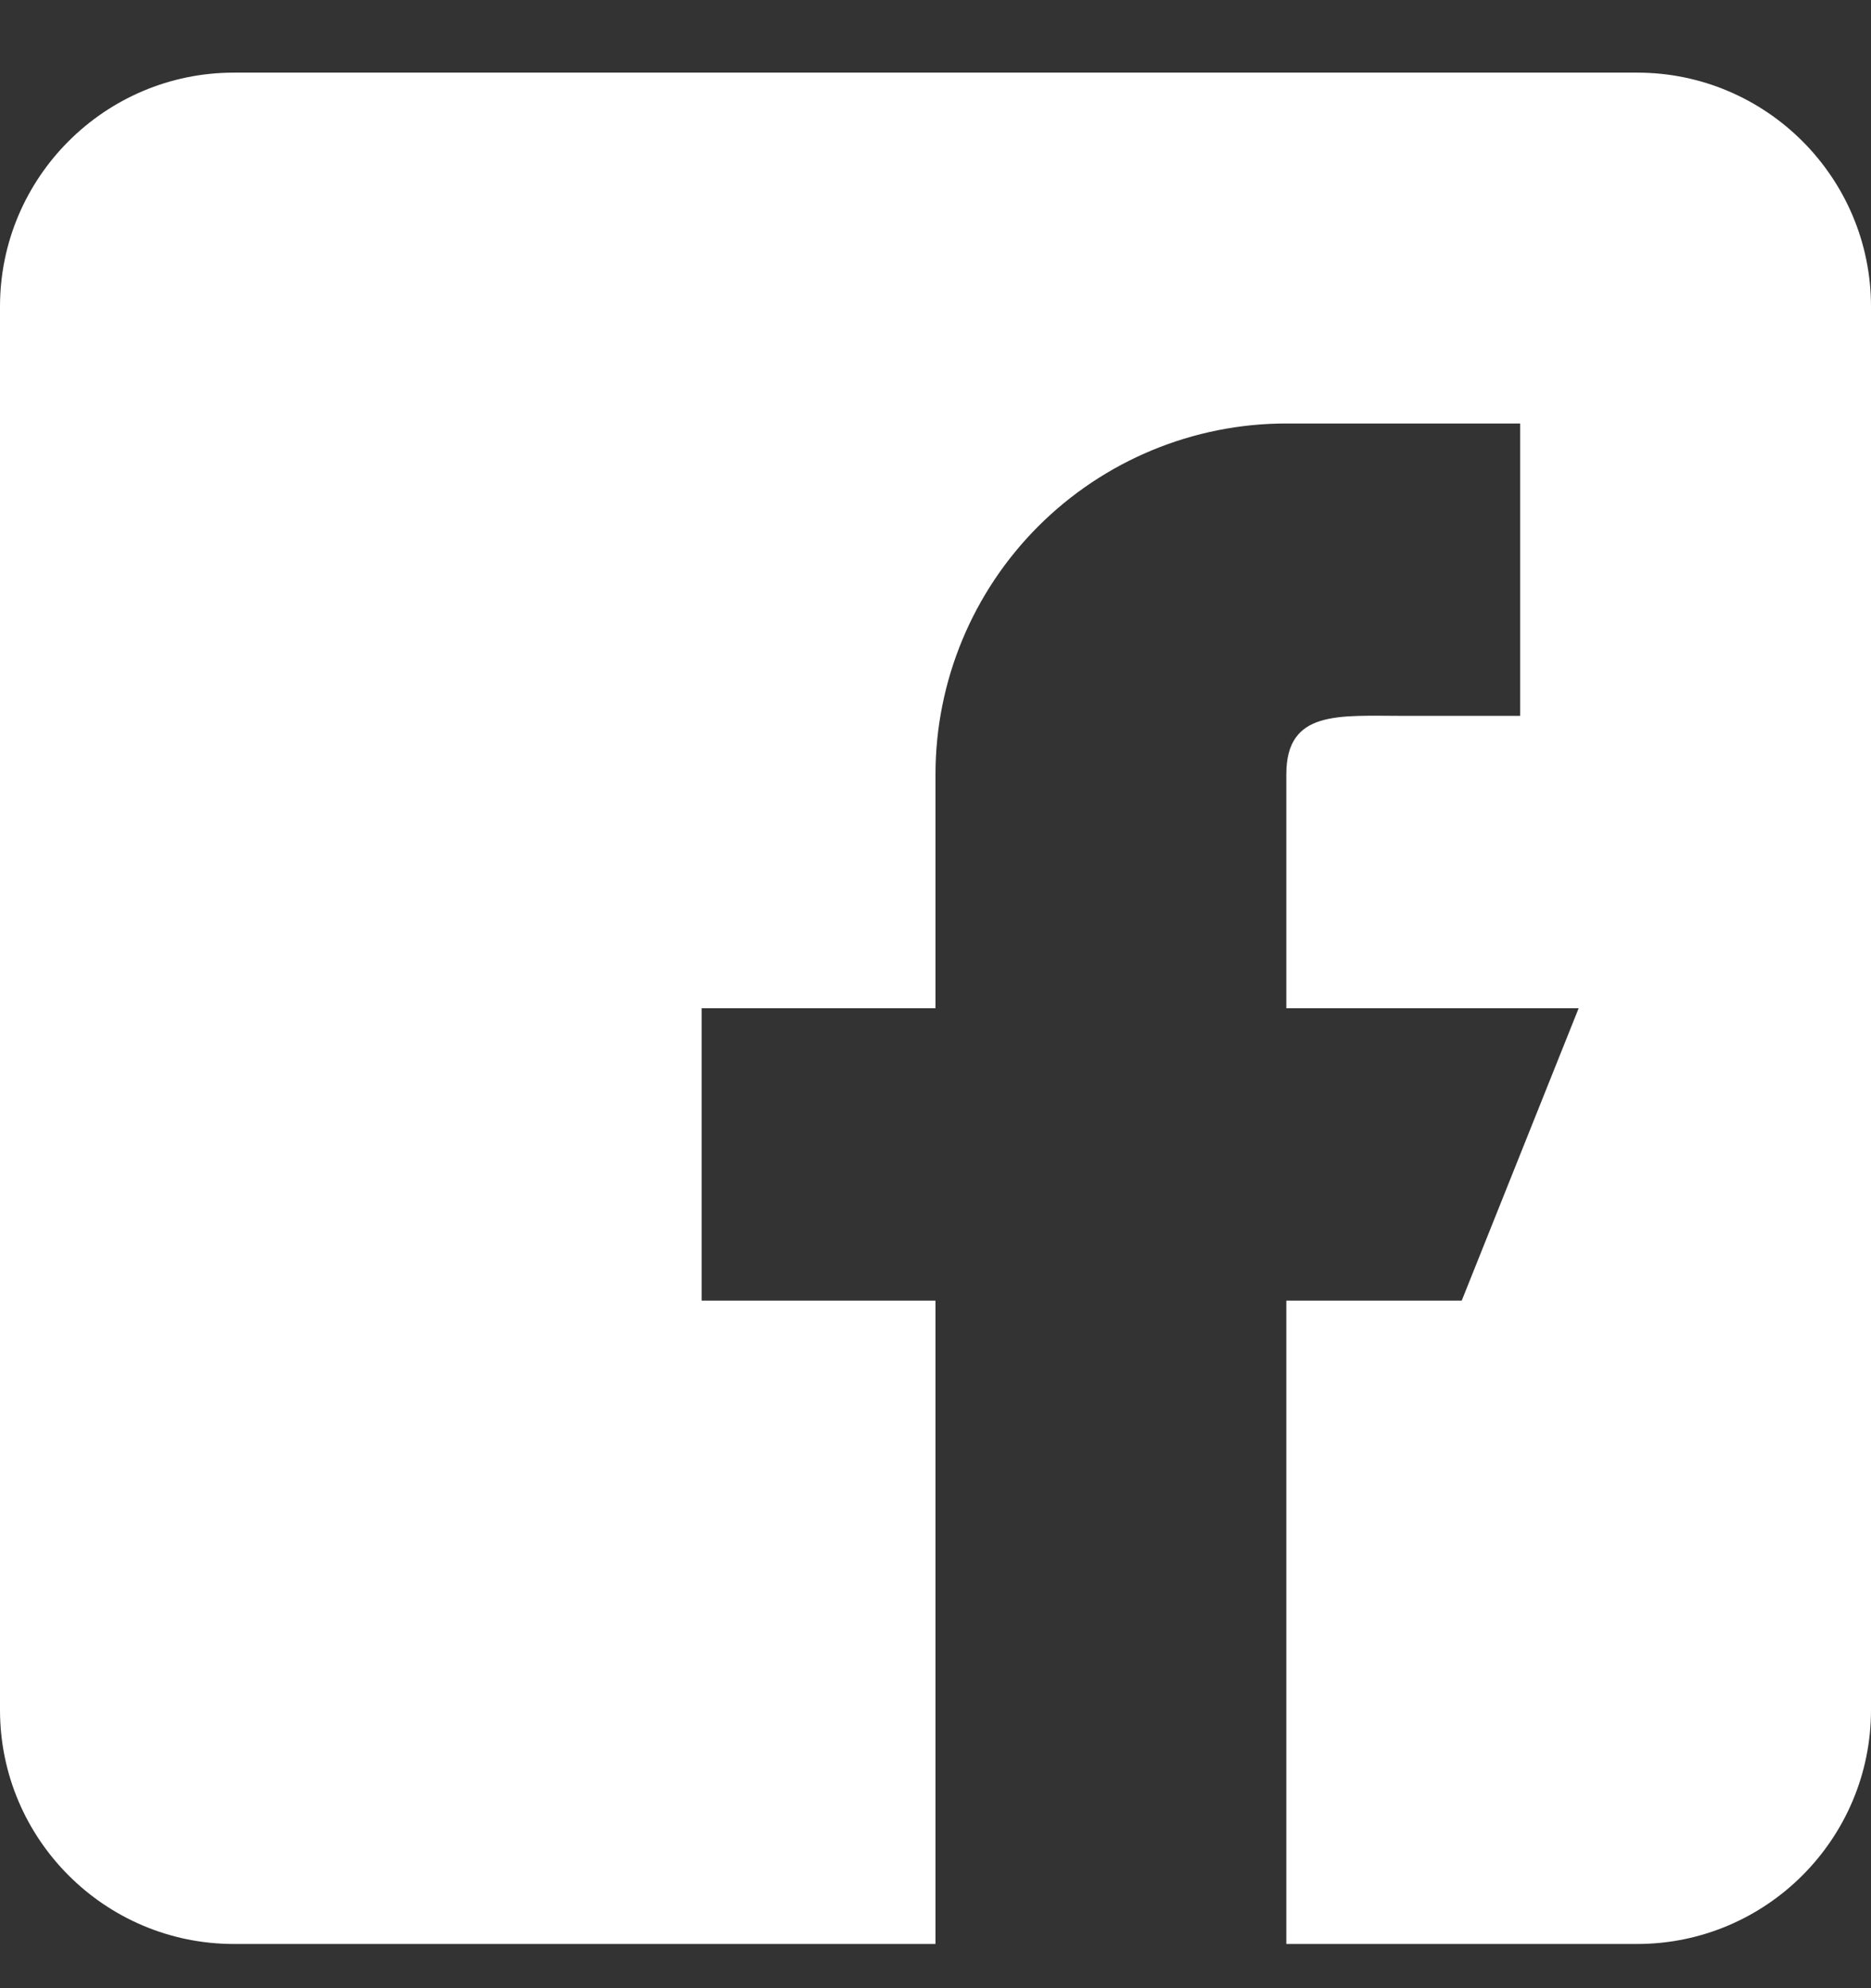 <svg width="16" height="17" viewBox="0 0 16 17" fill="none" xmlns="http://www.w3.org/2000/svg">
<rect x="0" y="0" width="16" height="17" fill="#333333" stroke="none"/>
<path fill-rule="evenodd" clip-rule="evenodd" d="M14 0.621H2C0.897 0.621 0 1.518 0 2.621V14.621C0 15.725 0.897 16.622 2 16.622H8V11.121H6V8.621H8V6.621C8 5.826 8.316 5.063 8.879 4.5C9.441 3.938 10.204 3.621 11 3.621H13V6.121H12C11.448 6.121 11 6.069 11 6.621V8.621H13.5L12.5 11.121H11V16.622H14C15.103 16.622 16 15.725 16 14.621V2.621C16 1.518 15.103 0.621 14 0.621Z" fill="white"/>
</svg>
